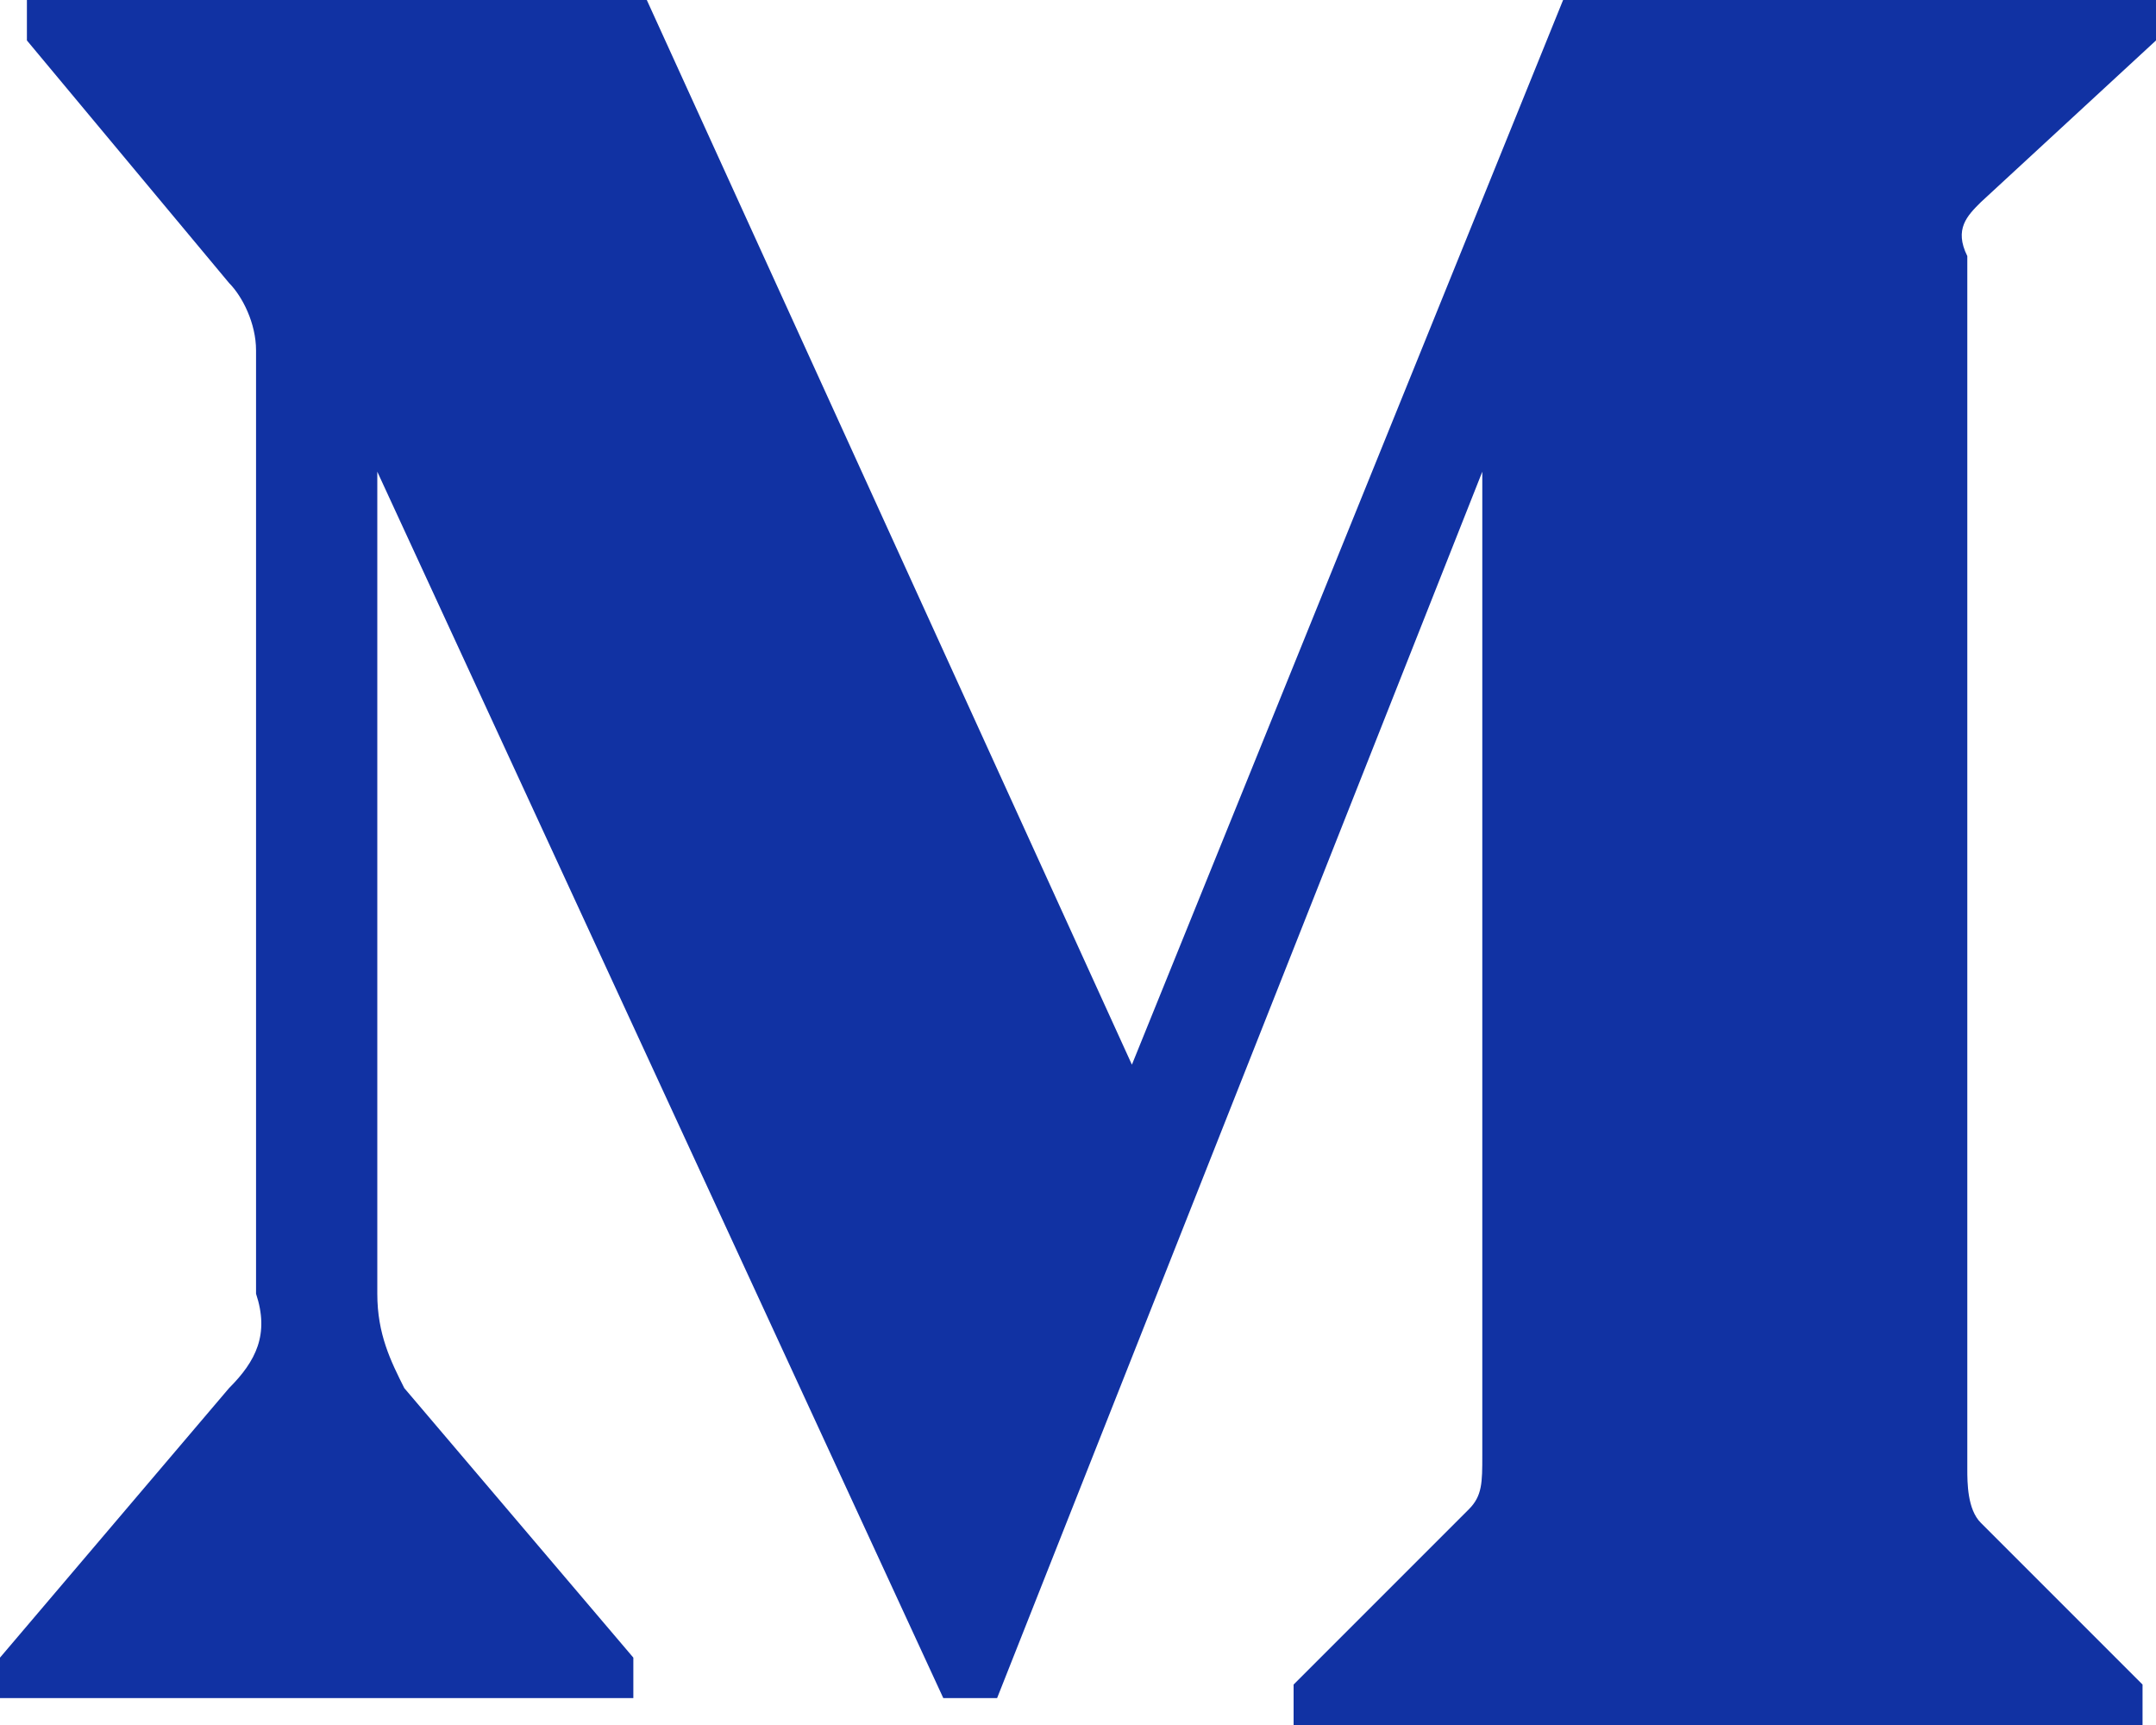<svg width="25" height="20" viewBox="0 0 25 20" fill="none" xmlns="http://www.w3.org/2000/svg">
<path d="M2.969 4.062C2.969 3.75 2.812 3.438 2.656 3.281L0.312 0.469V0H7.5L13.125 12.344L18.125 0H25V0.469L22.969 2.344C22.812 2.5 22.656 2.656 22.812 2.969V17.031C22.812 17.188 22.812 17.5 22.969 17.656L24.844 19.531V20H15V19.531L17.031 17.5C17.188 17.344 17.188 17.188 17.188 16.875V5.469L11.562 19.688H10.938L4.375 5.469V15C4.375 15.469 4.531 15.781 4.688 16.094L7.344 19.219V19.688H0V19.219L2.656 16.094C2.969 15.781 3.125 15.469 2.969 15V4.062Z" fill="#1132A3"/>
</svg>

